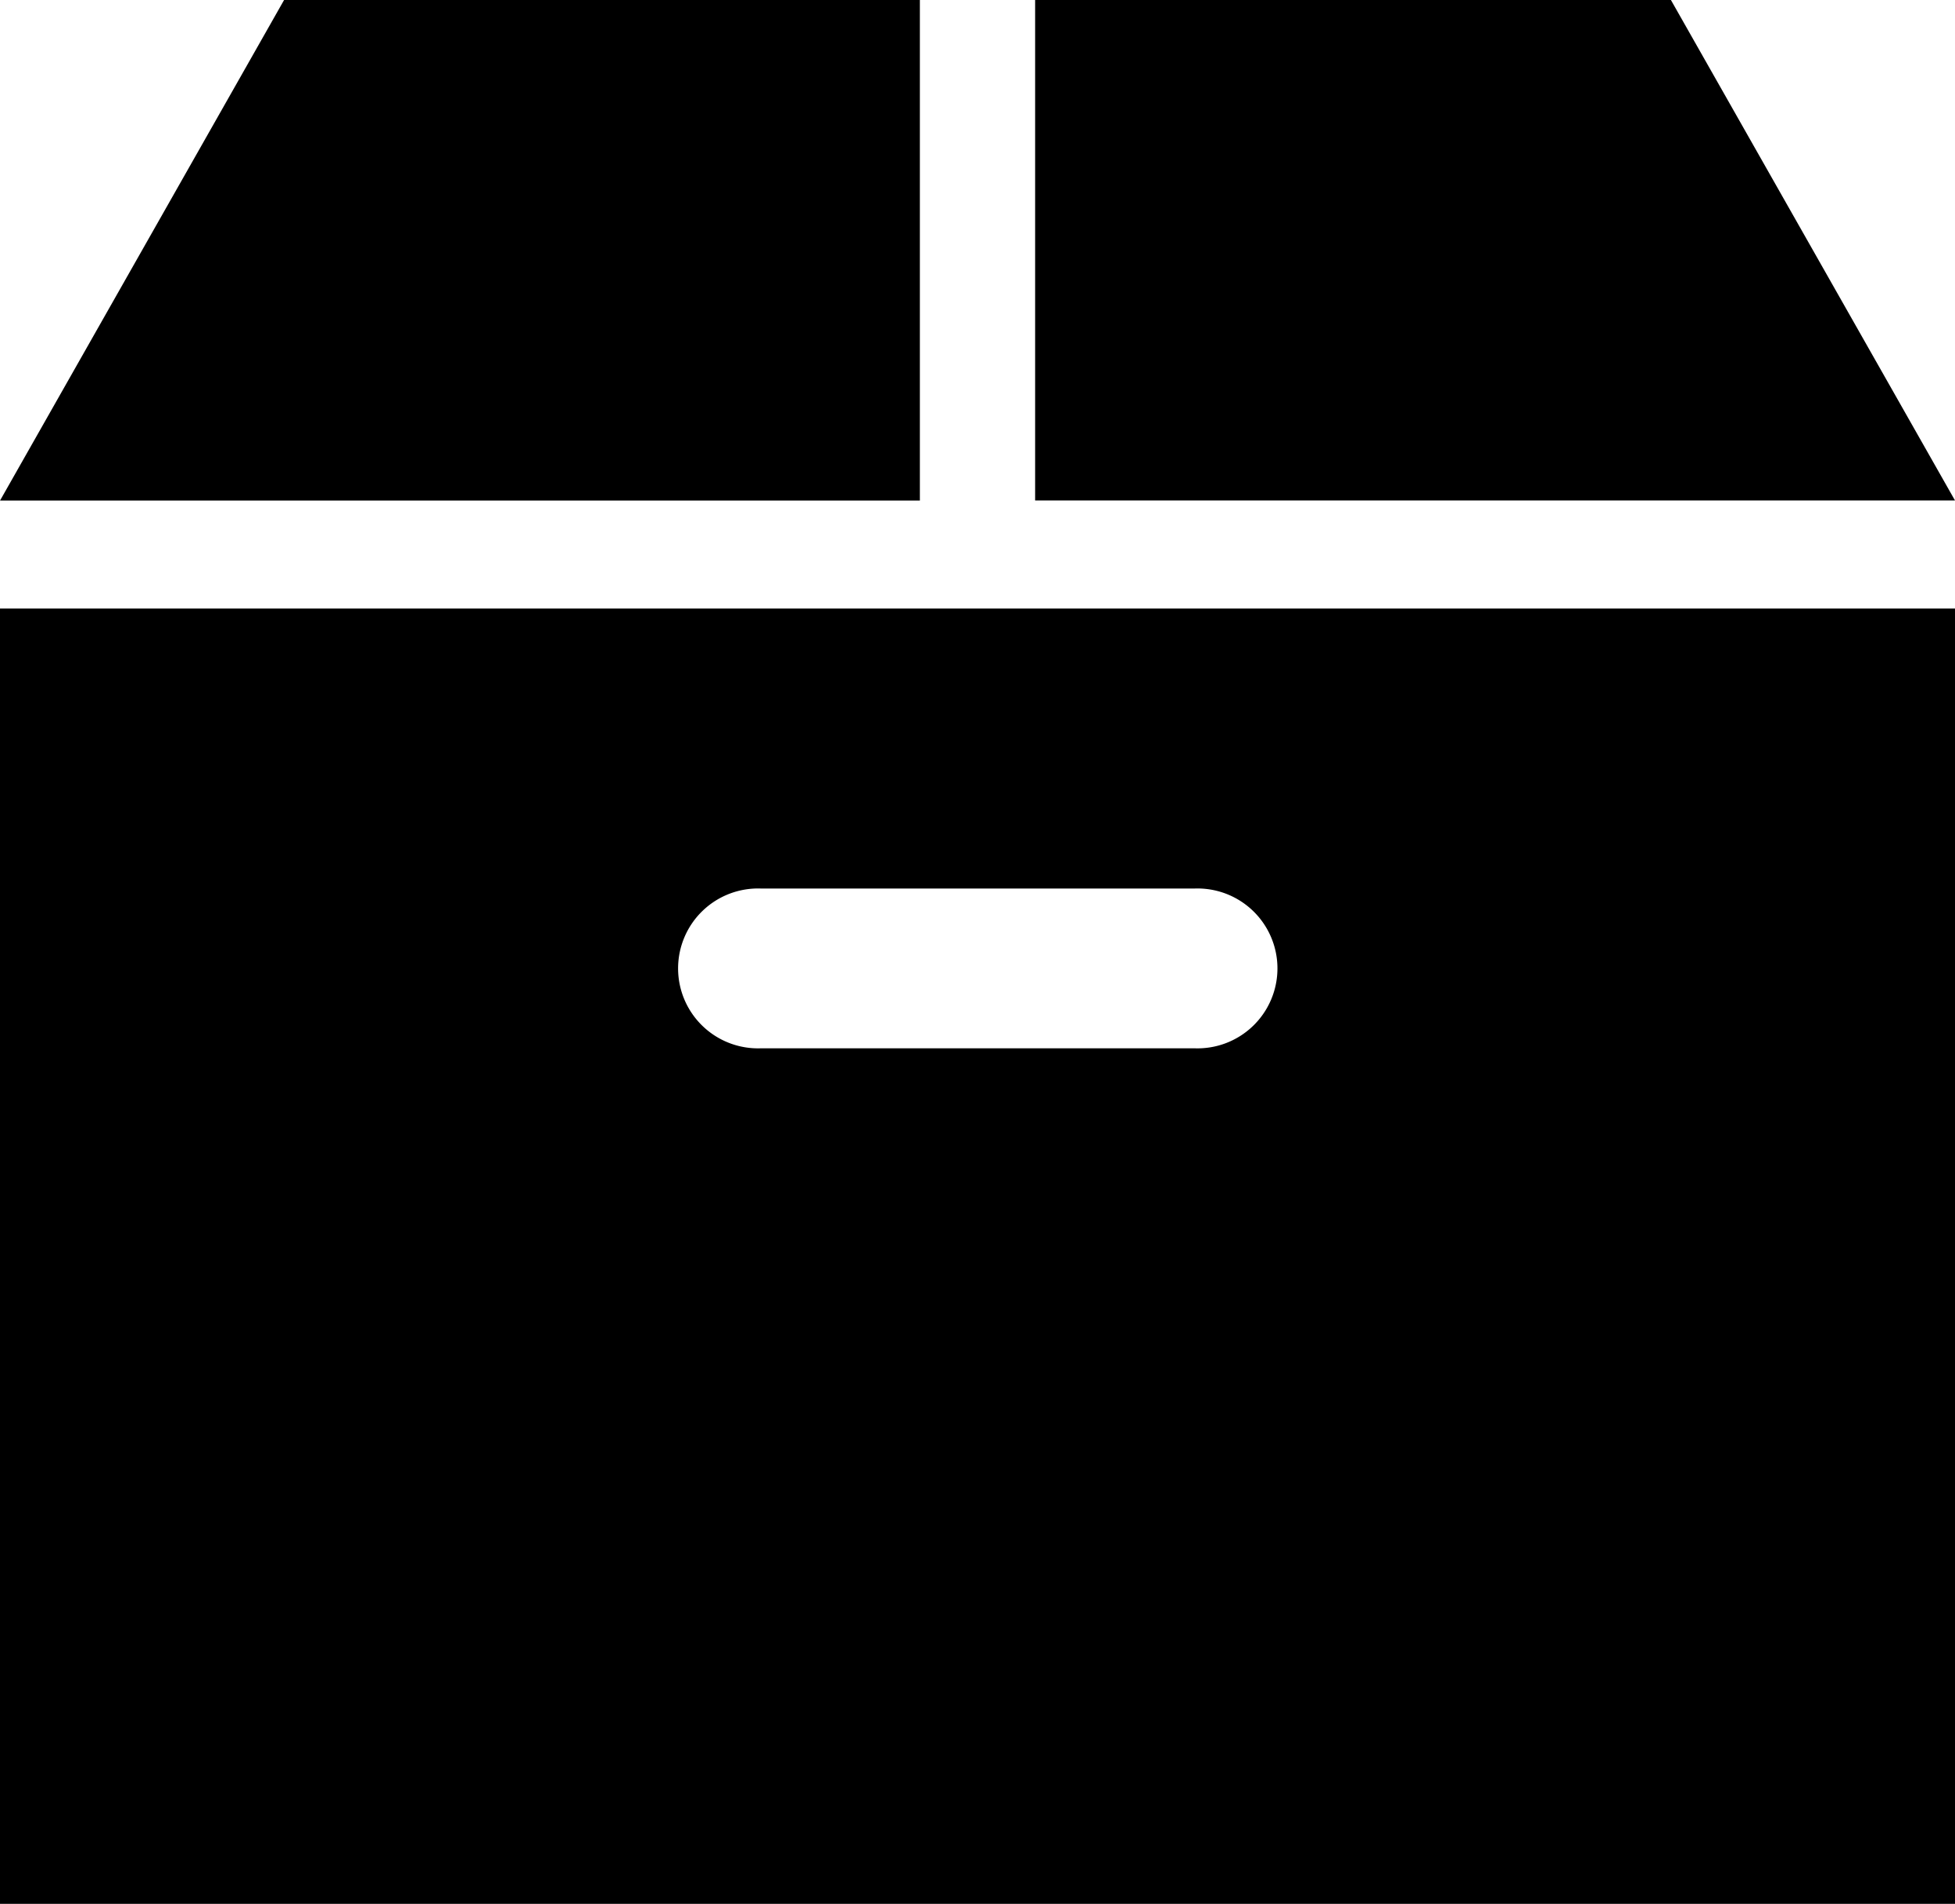 <svg xmlns="http://www.w3.org/2000/svg" viewBox="0 0 14.452 14.075"><g transform="translate(0 -6.684)"><path class="a" d="M275.771,6.684h-4.7v3.7h6.8Z" transform="translate(-263.419)"/><path class="a" d="M6.8,6.684H2.1L0,10.385H6.8Z"/><path class="a" d="M0,175.642H14.452v-9.576H0Zm5.628-7.506h3.2a.591.591,0,1,1,0,1.181h-3.2a.591.591,0,1,1,0-1.181Z" transform="translate(0 -154.883)"/></g></svg>
